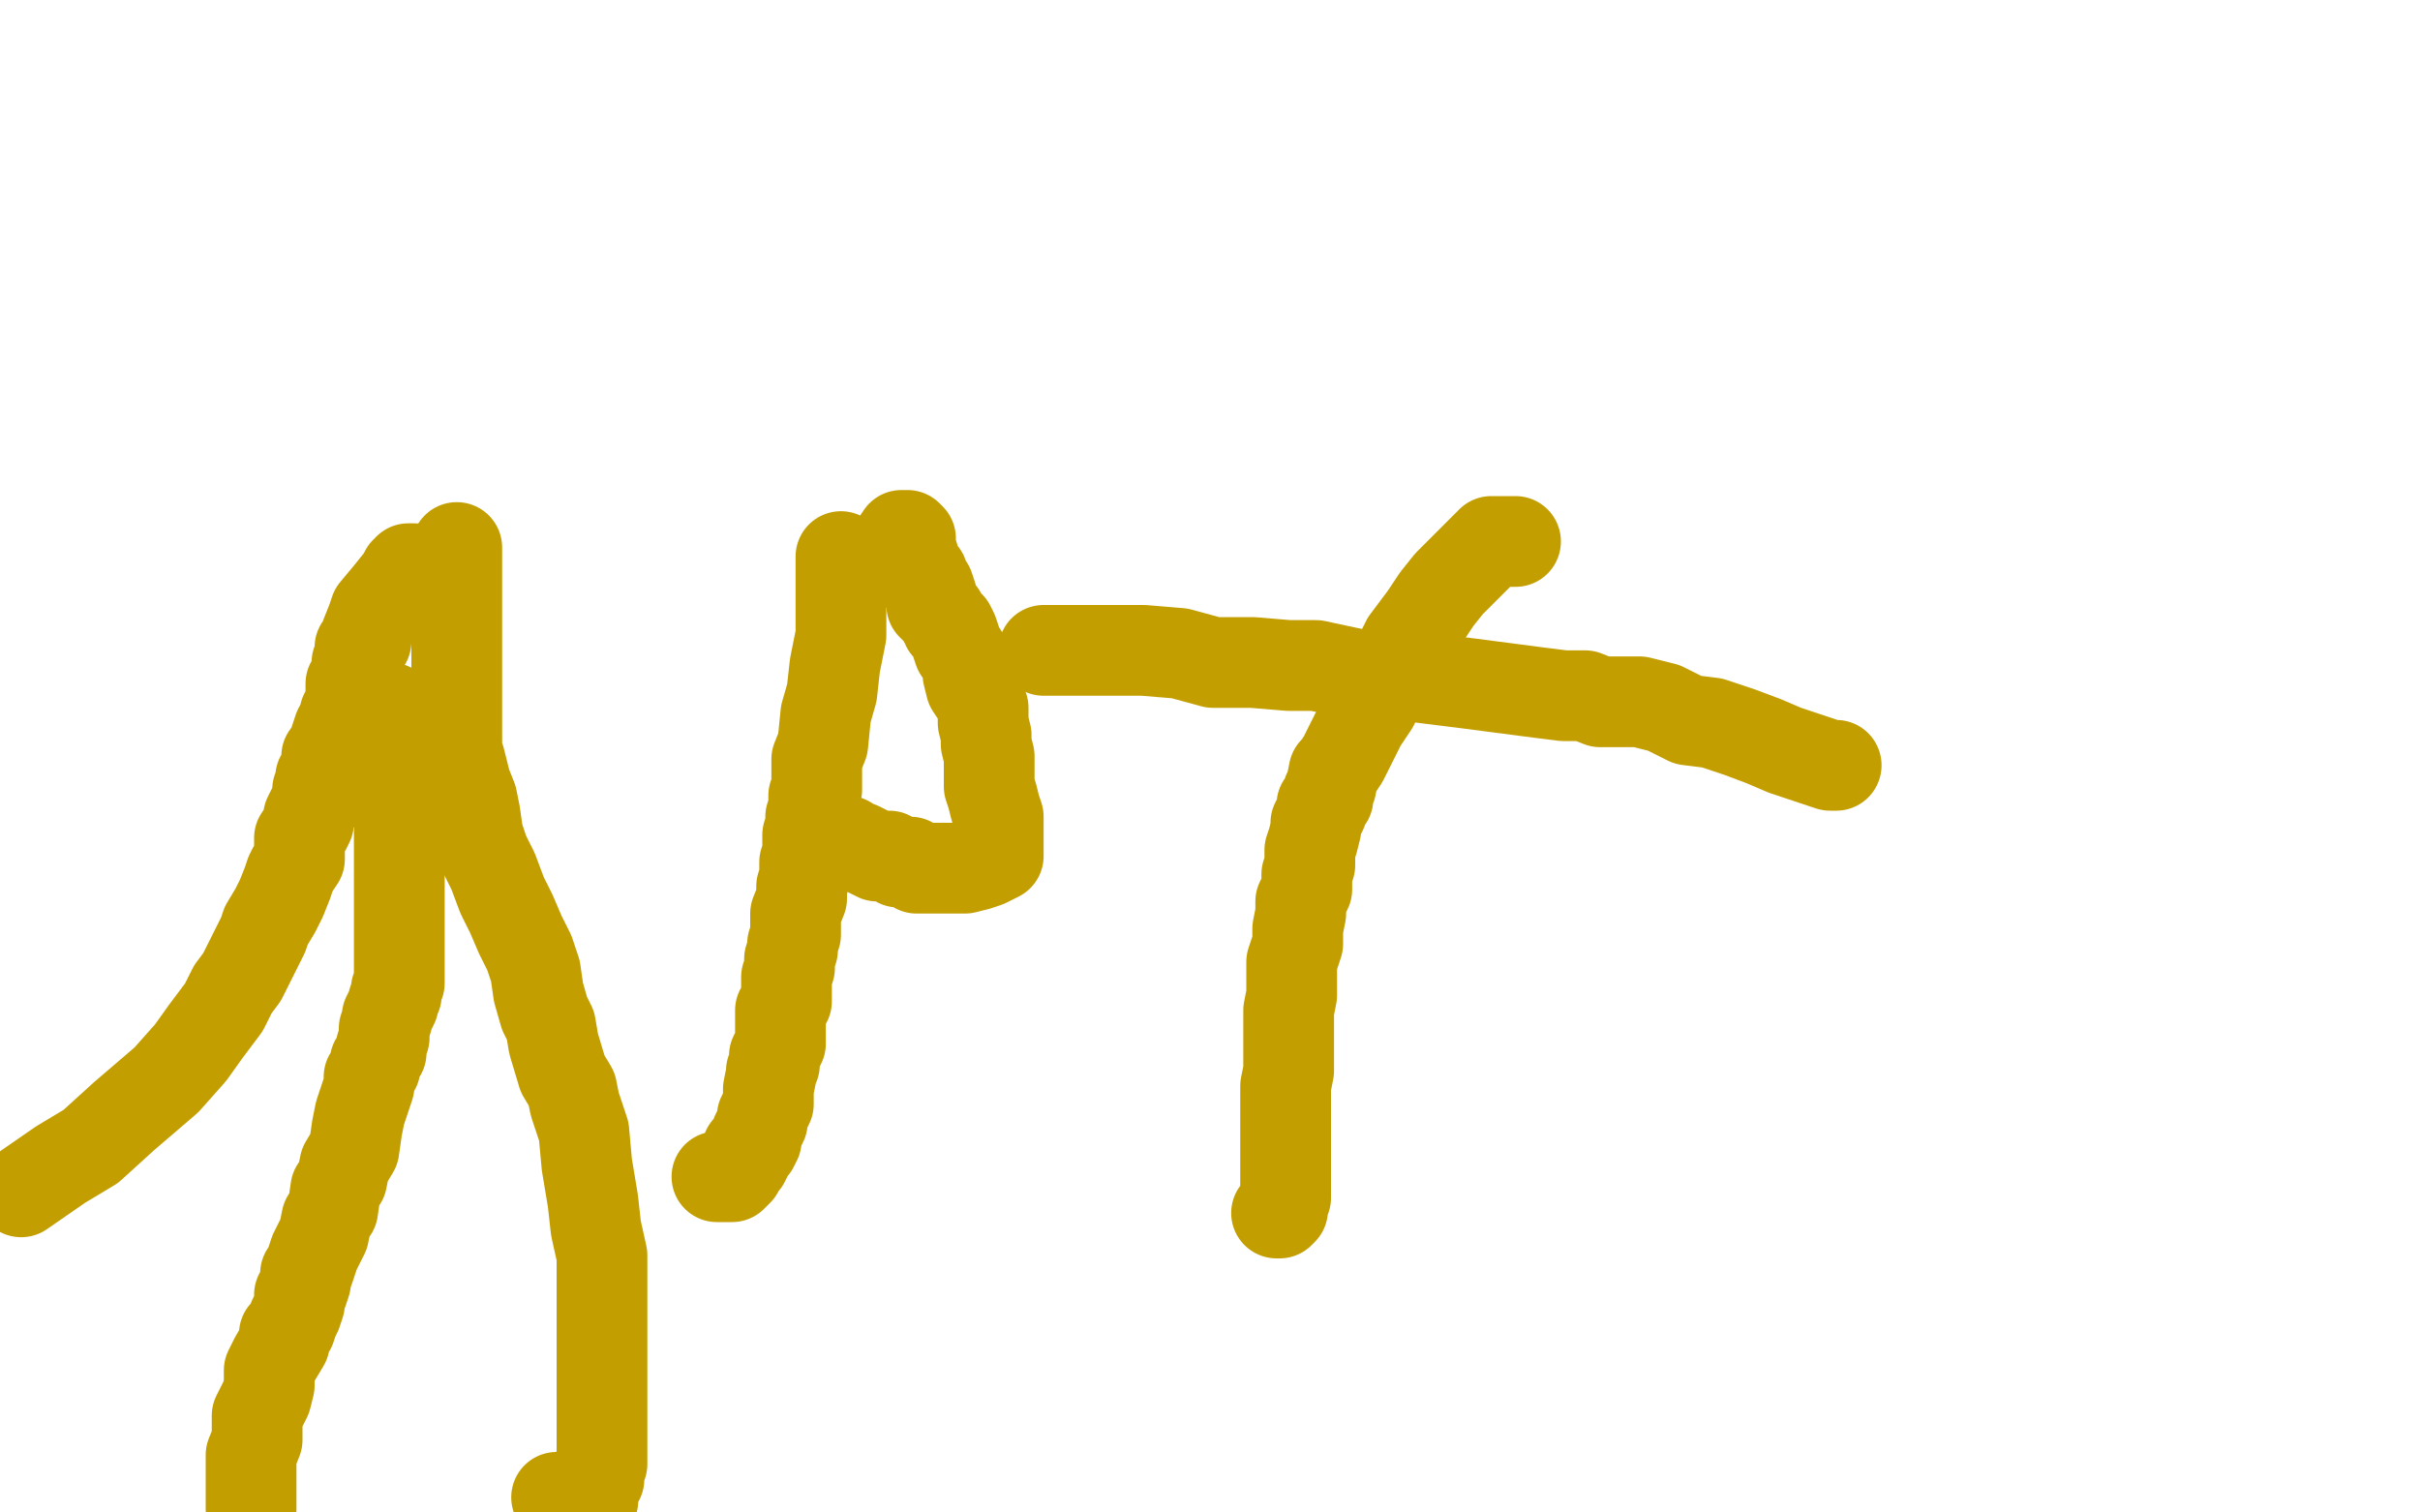 <?xml version="1.0" standalone="no"?>
<!DOCTYPE svg PUBLIC "-//W3C//DTD SVG 1.1//EN"
"http://www.w3.org/Graphics/SVG/1.1/DTD/svg11.dtd">

<svg width="800" height="500" version="1.1" xmlns="http://www.w3.org/2000/svg" xmlns:xlink="http://www.w3.org/1999/xlink" style="stroke-antialiasing: false"><desc>This SVG has been created on https://colorillo.com/</desc><rect x='0' y='0' width='800' height='500' style='fill: rgb(255,255,255); stroke-width:0' /><circle cx="139.5" cy="188.5" r="15" style="fill: #c39e00; stroke-antialiasing: false; stroke-antialias: 0; opacity: 1.0"/>
<polyline points="137,188 135,188 135,188 135,189 135,189 134,189 133,191 129,196 124,202 123,205 121,210 121,212 119,214 119,217 118,219 118,222 117,224 117,225 117,226 116,226 116,227 116,229 116,231 116,233 115,235 114,236 114,237 113,239 113,240 112,241 111,244 110,247 110,248 108,250 108,252 108,255 106,257 106,259 105,261 105,263 104,266 103,268 102,270 102,272 101,274 99,277 99,281 99,284 97,287 96,289 95,292 93,297 91,301 88,306 87,309 86,311 83,317 80,323 77,327 74,333 68,341 63,348 55,357 41,369 30,379 20,385 7,394" style="fill: none; stroke: #c39e00; stroke-width: 30; stroke-linejoin: round; stroke-linecap: round; stroke-antialiasing: false; stroke-antialias: 0; opacity: 1.0"/>
<polyline points="151,181 151,183 151,183 151,190 151,190 151,196 151,196 151,200 151,200 151,205 151,205 151,209 151,209 151,212 151,212 151,216 151,216 151,220 151,220 151,225 151,225 151,229 151,229 151,233 151,233 151,236 151,236 151,238 151,238 151,242 151,243 151,244 151,246 151,248 152,251 153,255 154,259 156,264 157,269 158,276 160,282 163,288 166,296 169,302 172,309 175,315 177,321 178,328 180,335 182,339 183,345 186,355 189,360 190,365 191,368 193,374 194,385 196,397 197,406 199,415 199,423 199,426 199,429 199,432 199,438 199,439 199,441 199,443 199,445 199,447 199,450 199,454 199,456 199,458 199,460 199,462 199,465 199,466 199,467 199,468 199,469 199,470 199,471 199,472 199,474 199,475 199,476 199,477 199,478 199,479 199,480 199,481 199,482 199,484 198,485 198,487 198,488 198,489 196,490 196,491 196,493 196,495 196,496 194,499 184,495" style="fill: none; stroke: #c39e00; stroke-width: 30; stroke-linejoin: round; stroke-linecap: round; stroke-antialiasing: false; stroke-antialias: 0; opacity: 1.0"/>
<polyline points="129,234 129,235 129,235 130,235 130,235 130,238 130,238 132,245 132,245 132,250 132,250 132,258 132,258 132,265 132,265 132,273 132,273 132,280 132,280 132,285 132,285 132,290 132,290 132,292 132,292 132,294 132,294 132,296 132,298 132,301 132,304 132,307 132,310 132,313 132,316 132,319 132,321 132,323 132,325 131,327 131,328 131,329 130,331 130,332 129,334 128,336 128,337 127,340 127,343 126,346 126,348 124,351 124,353 122,356 122,359 121,362 119,368 118,373 117,380 114,385 113,390 111,393 110,400 108,403 107,408 105,412 104,414 103,417 102,420 101,421 101,424 100,427 99,428 99,431 98,434 97,436 96,439 94,441 94,444 91,449 89,453 89,458 88,462 85,468 85,472 85,476 83,481 83,483 83,485 83,486 83,487 83,488 83,489 83,490 83,492 83,493 83,494 83,495 83,497 83,498 83,499" style="fill: none; stroke: #c39e00; stroke-width: 30; stroke-linejoin: round; stroke-linecap: round; stroke-antialiasing: false; stroke-antialias: 0; opacity: 1.0"/>
<polyline points="278,184 278,192 278,192 278,201 278,201 278,210 278,210 276,220 276,220 275,229 275,229 273,236 273,236 272,246 272,246 270,251 270,251 270,254 270,254 270,258 270,258 270,261 270,261 269,263 269,263 269,264 269,264 269,266 269,266 269,267 268,270 268,273 267,276 267,279 267,282 266,285 266,290 265,293 265,297 263,302 263,305 263,309 262,312 262,314 261,317 261,320 260,323 260,328 260,331 258,334 258,335 258,337 258,339 258,341 258,343 258,345 257,347 256,349 256,352 255,354 255,355 254,360 254,362 254,365 253,367 252,369 252,371 251,373 250,375 250,376 250,377 249,379 247,380 247,382 246,384 245,384 245,385 244,387 243,388 242,389 240,389 237,389" style="fill: none; stroke: #c39e00; stroke-width: 30; stroke-linejoin: round; stroke-linecap: round; stroke-antialiasing: false; stroke-antialias: 0; opacity: 1.0"/>
<polyline points="296,180 298,177 298,177 299,177 299,177 300,177 300,177 301,178 301,178 301,179 301,179 301,181 301,181 301,182 301,182 302,184 302,184 302,185 302,185 303,188 303,188 305,190 305,190 305,192 307,194 308,197 308,200 309,201 310,202 311,203 312,205 313,206 313,207 314,207 315,209 316,212 317,215 318,216 320,220 320,223 321,227 323,230 325,234 325,239 326,243 326,246 327,250 327,253 327,257 327,260 328,263 329,267 330,270 330,273 330,275 330,276 330,278 330,280 330,281 330,283 328,284 326,285 323,286 319,287 318,287 315,287 313,287 311,287 308,287 307,287 305,287 303,287 301,285 299,285 297,285 294,283 292,283 290,283 288,282 286,281 284,280 281,279 280,279 280,278" style="fill: none; stroke: #c39e00; stroke-width: 30; stroke-linejoin: round; stroke-linecap: round; stroke-antialiasing: false; stroke-antialias: 0; opacity: 1.0"/>
<polyline points="501,179 500,179 500,179 493,179 493,179 487,185 487,185 479,193 479,193 475,198 475,198 471,204 471,204 465,212 465,212 462,218 462,218 457,226 457,226 454,233 454,233 450,239 450,239 447,245 447,245 444,251 444,251 442,254 442,254 441,255 440,260 439,262 439,264 437,266 437,268 435,272 435,274 434,278 433,281 433,286 432,289 432,294 430,298 430,302 429,307 429,312 427,318 427,323 427,329 426,334 426,340 426,344 426,348 426,352 426,354 425,359 425,361 425,363 425,364 425,367 425,369 425,370 425,371 425,373 425,374 425,375 425,376 425,378 425,379 425,380 425,381 425,382 425,383 425,384 425,385 425,387 425,388 425,389 425,390 425,391 425,392 425,394 425,396 424,398 424,400 423,401 422,401" style="fill: none; stroke: #c39e00; stroke-width: 30; stroke-linejoin: round; stroke-linecap: round; stroke-antialiasing: false; stroke-antialias: 0; opacity: 1.0"/>
<polyline points="607,253 605,253 605,253 599,251 599,251 590,248 590,248 583,245 583,245 575,242 575,242 566,239 566,239 558,238 558,238 550,234 550,234 542,232 542,232 536,232 536,232 529,232 529,232 524,230 524,230 517,230 517,230 509,229 486,226 462,223 449,223 435,220 426,220 414,219 401,219 390,216 378,215 370,215 362,215 351,215 346,215 345,215" style="fill: none; stroke: #c39e00; stroke-width: 30; stroke-linejoin: round; stroke-linecap: round; stroke-antialiasing: false; stroke-antialias: 0; opacity: 1.0"/>
</svg>
